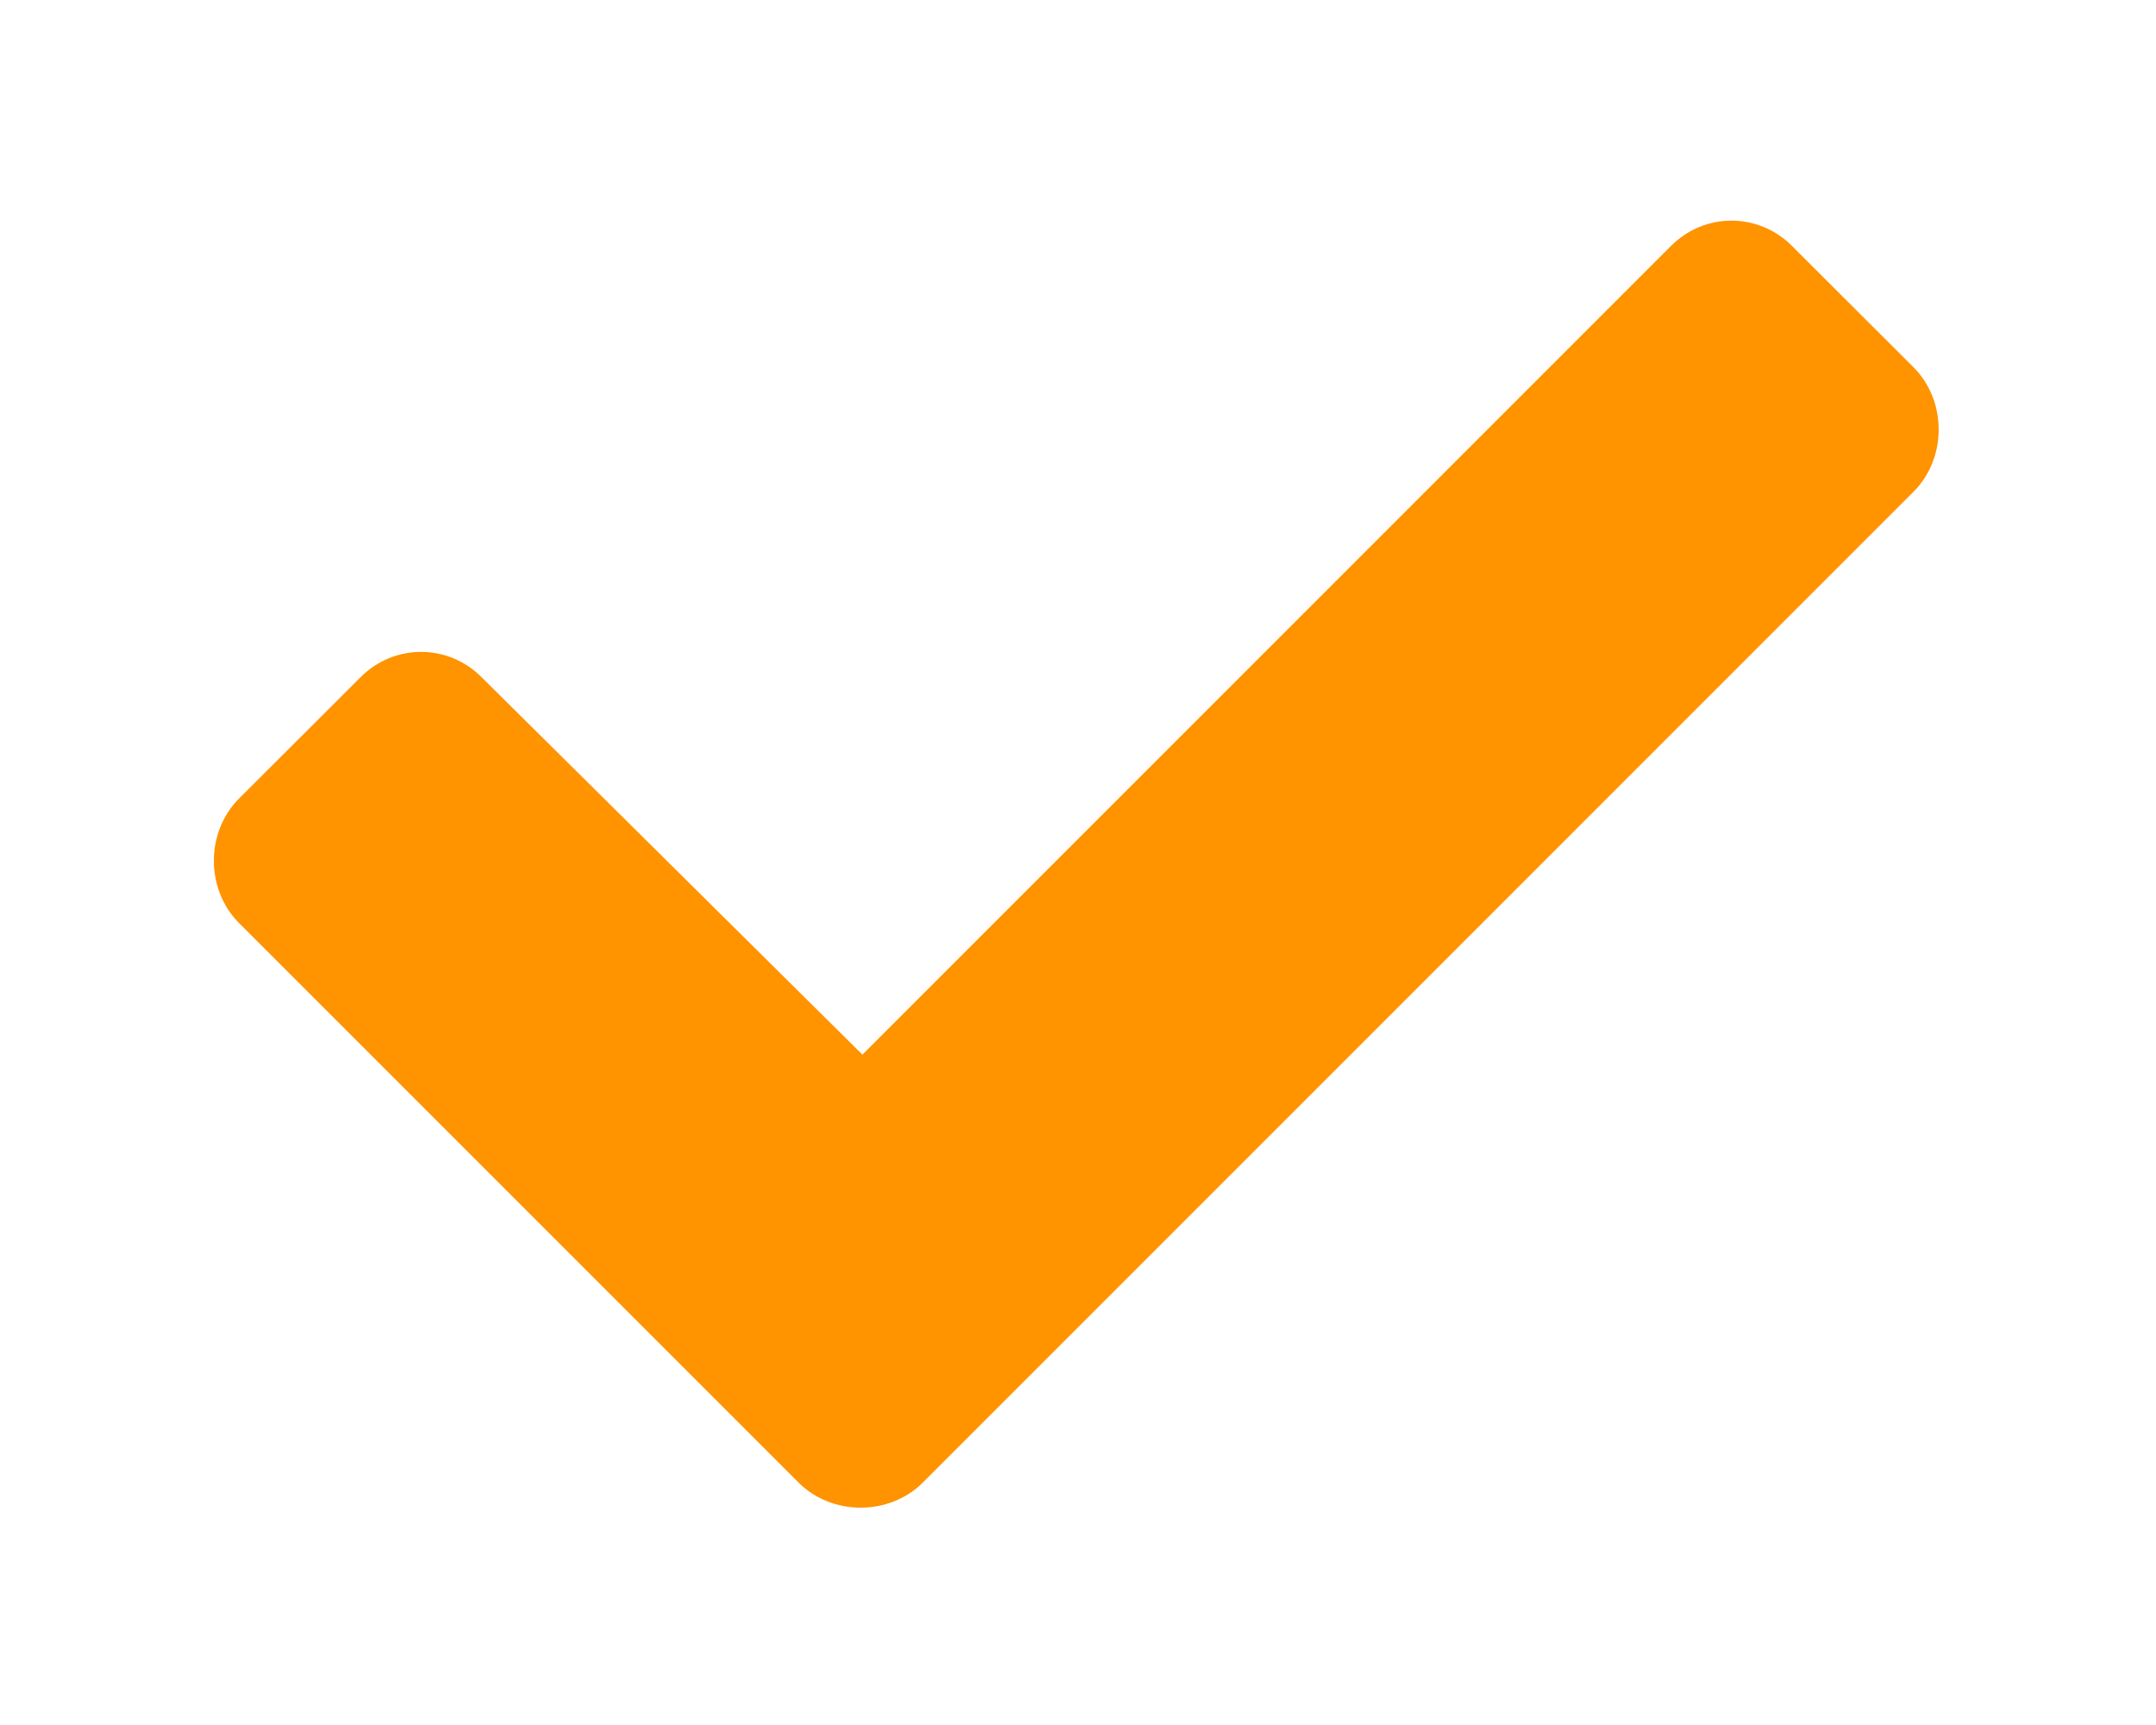 <svg width="10" height="8" viewBox="0 0 10 8" fill="none" xmlns="http://www.w3.org/2000/svg">
<path d="M3.703 6.875L1.109 4.281C0.953 4.125 0.953 3.859 1.109 3.703L1.672 3.141C1.828 2.984 2.078 2.984 2.234 3.141L4 4.891L7.75 1.141C7.906 0.984 8.156 0.984 8.312 1.141L8.875 1.703C9.031 1.859 9.031 2.125 8.875 2.281L4.281 6.875C4.125 7.031 3.859 7.031 3.703 6.875Z" fill="#FF9300"/>
</svg>
